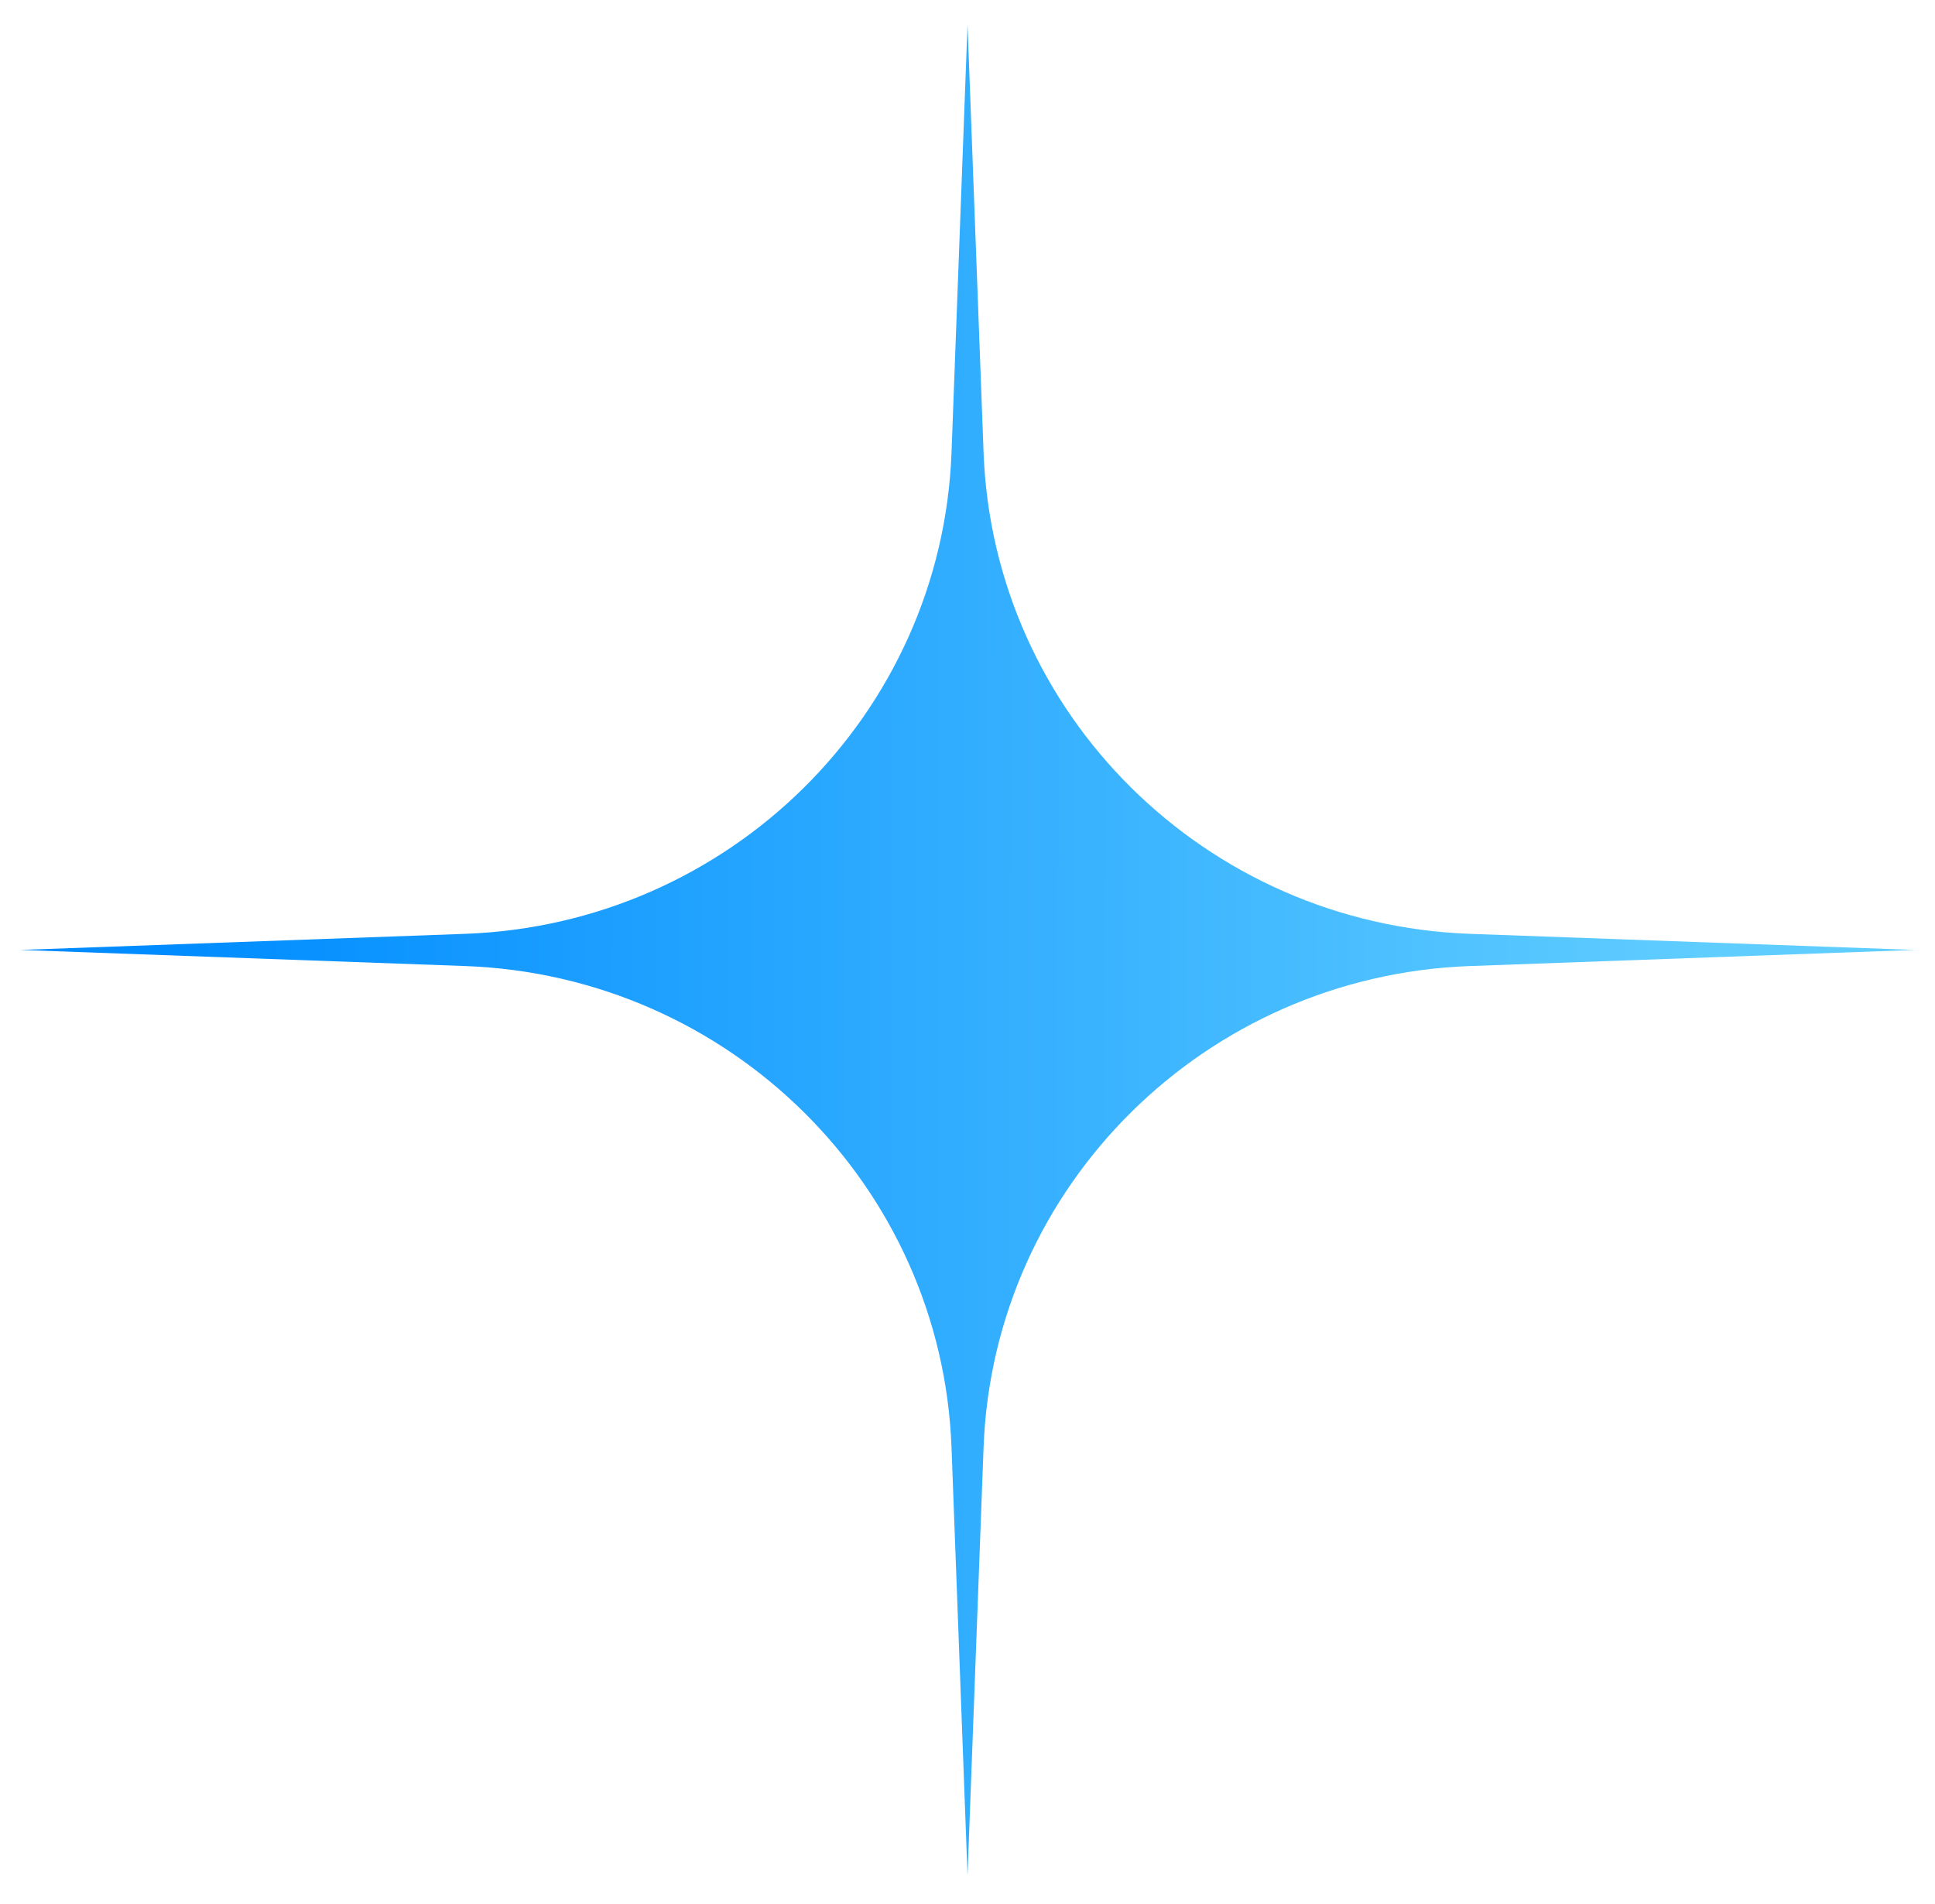 <svg xmlns="http://www.w3.org/2000/svg" width="62" height="61" viewBox="0 0 62 61" fill="none"><path d="M31.001 0.787L31.515 14.499C31.829 22.888 38.627 29.616 47.1 29.922L61.354 30.438L47.1 30.954C38.627 31.261 31.829 37.988 31.515 46.377L31.001 60.089L30.488 46.377C30.174 37.988 23.375 31.261 14.902 30.954L0.648 30.438L14.902 29.922C23.375 29.616 30.174 22.888 30.488 14.499L31.001 0.787Z" fill="url(#paint0_linear_1211_1058)"></path><defs><linearGradient id="paint0_linear_1211_1058" x1="0.667" y1="30.379" x2="61.361" y2="30.433" gradientUnits="userSpaceOnUse"><stop offset="0.08" stop-color="#008CFF"></stop><stop offset="0.89" stop-color="#60CDFF"></stop></linearGradient></defs></svg>